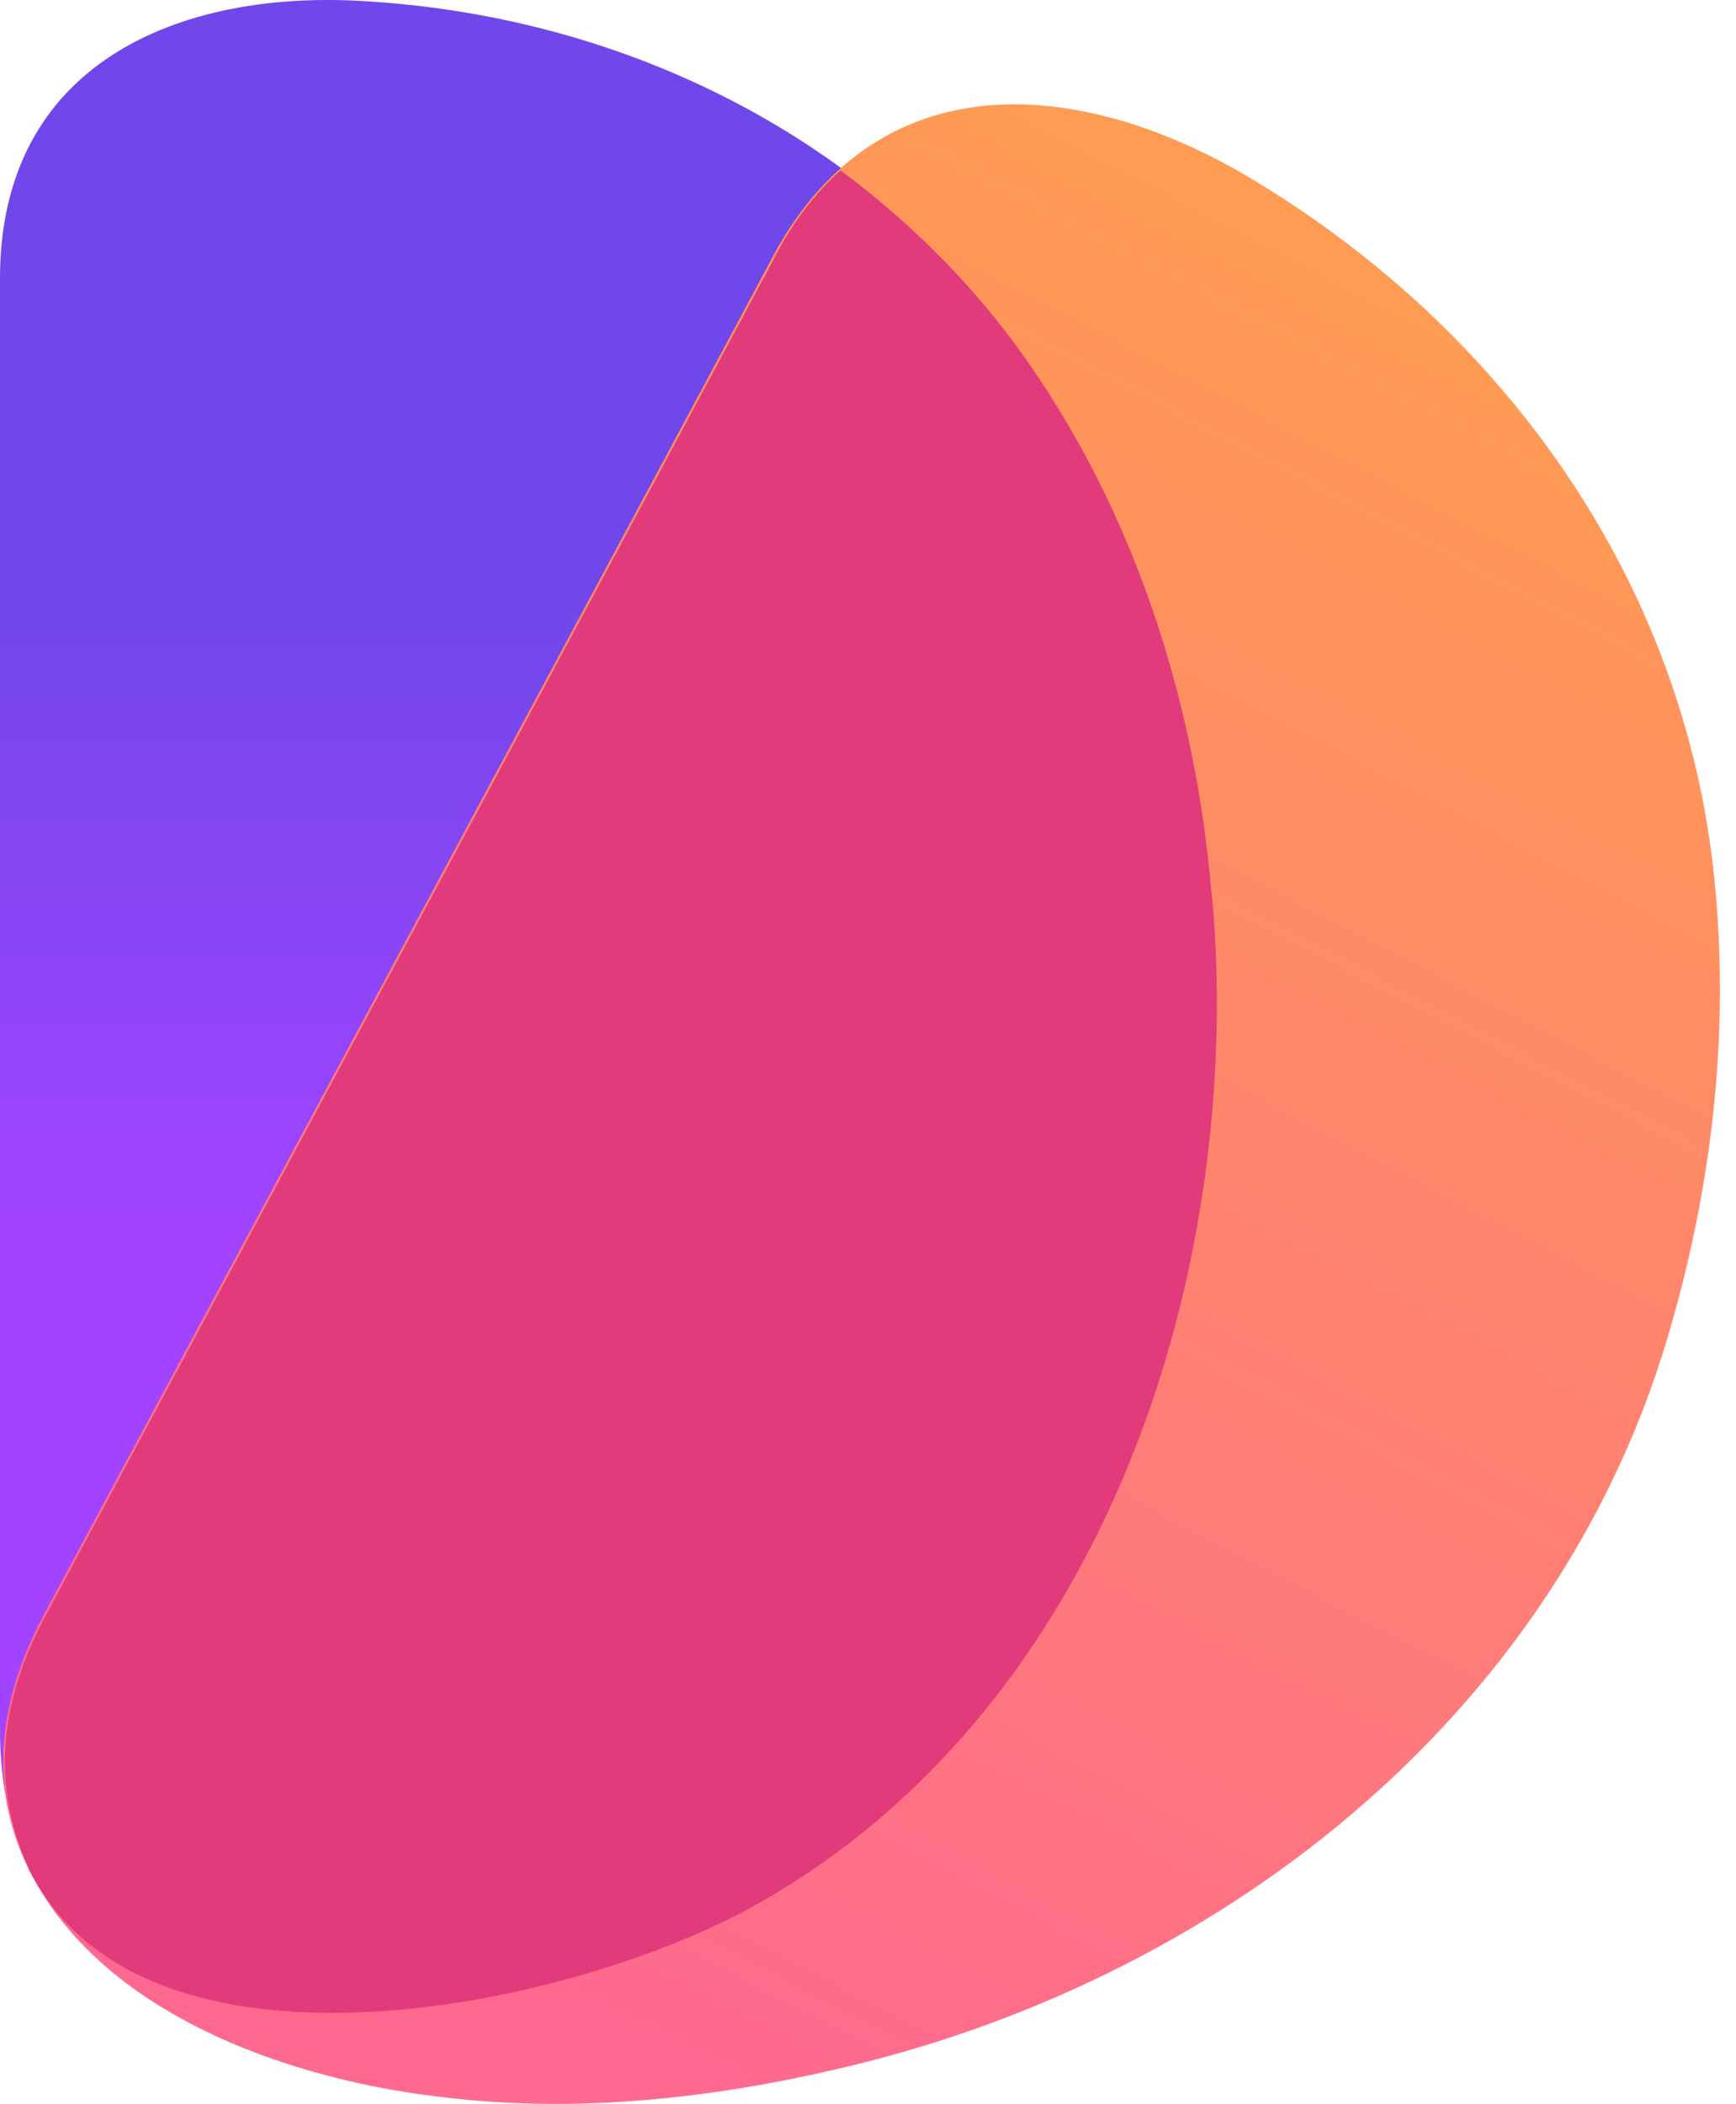 <svg width="52" height="63" viewBox="0 0 52 63" fill="none" xmlns="http://www.w3.org/2000/svg">
<path d="M36.453 30.116C36.41 40.918 31.832 52.07 22.373 57.143C15.721 60.729 0 63.484 0 51.807C0 51.807 0 8.381 0 8.337C0 1.865 5.399 -0.278 10.798 0.028C18.831 0.466 26.519 4.27 31.184 11.268C34.164 15.728 35.805 21.107 36.324 26.53C36.367 27.755 36.453 28.935 36.453 30.116Z" fill="url(#paint0_linear_6599_43135)"/>
<path d="M51.352 26.311C50.445 17.39 45.046 9.912 37.574 5.407C32.607 2.39 26.388 1.646 23.148 7.681C23.148 7.725 1.337 48.309 1.337 48.309C-0.563 51.851 -0.132 54.781 1.596 57.187C4.188 60.773 9.327 62.391 13.517 62.828C17.404 63.265 21.334 62.828 25.092 61.953C36.451 59.33 46.514 51.501 49.927 40.131C51.266 35.67 51.827 30.991 51.352 26.311Z" fill="url(#paint1_linear_6599_43135)"/>
<path d="M22.371 57.187C31.829 52.07 36.408 40.919 36.451 30.16C36.451 28.98 36.408 27.799 36.278 26.618C35.803 21.195 34.118 15.816 31.138 11.355C29.497 8.863 27.467 6.807 25.178 5.102C24.444 5.758 23.753 6.632 23.191 7.726C23.191 7.769 1.38 48.353 1.38 48.353C-0.045 50.977 -0.132 53.295 0.602 55.306C0.602 55.35 0.646 55.394 0.646 55.438C0.689 55.525 0.732 55.656 0.775 55.744C0.818 55.831 0.818 55.875 0.862 55.962C0.862 56.006 0.905 56.05 0.905 56.05C4.317 62.697 16.669 60.248 22.371 57.187Z" fill="#E23B7B"/>
<defs>
<linearGradient id="paint0_linear_6599_43135" x1="18.134" y1="17.837" x2="18.134" y2="36.723" gradientUnits="userSpaceOnUse">
<stop stop-color="#7047EB"/>
<stop offset="1" stop-color="#A244FF"/>
</linearGradient>
<linearGradient id="paint1_linear_6599_43135" x1="43.524" y1="9.69" x2="17.327" y2="59.819" gradientUnits="userSpaceOnUse">
<stop stop-color="#FF9B53"/>
<stop offset="1" stop-color="#FF698F"/>
</linearGradient>
</defs>
</svg>
